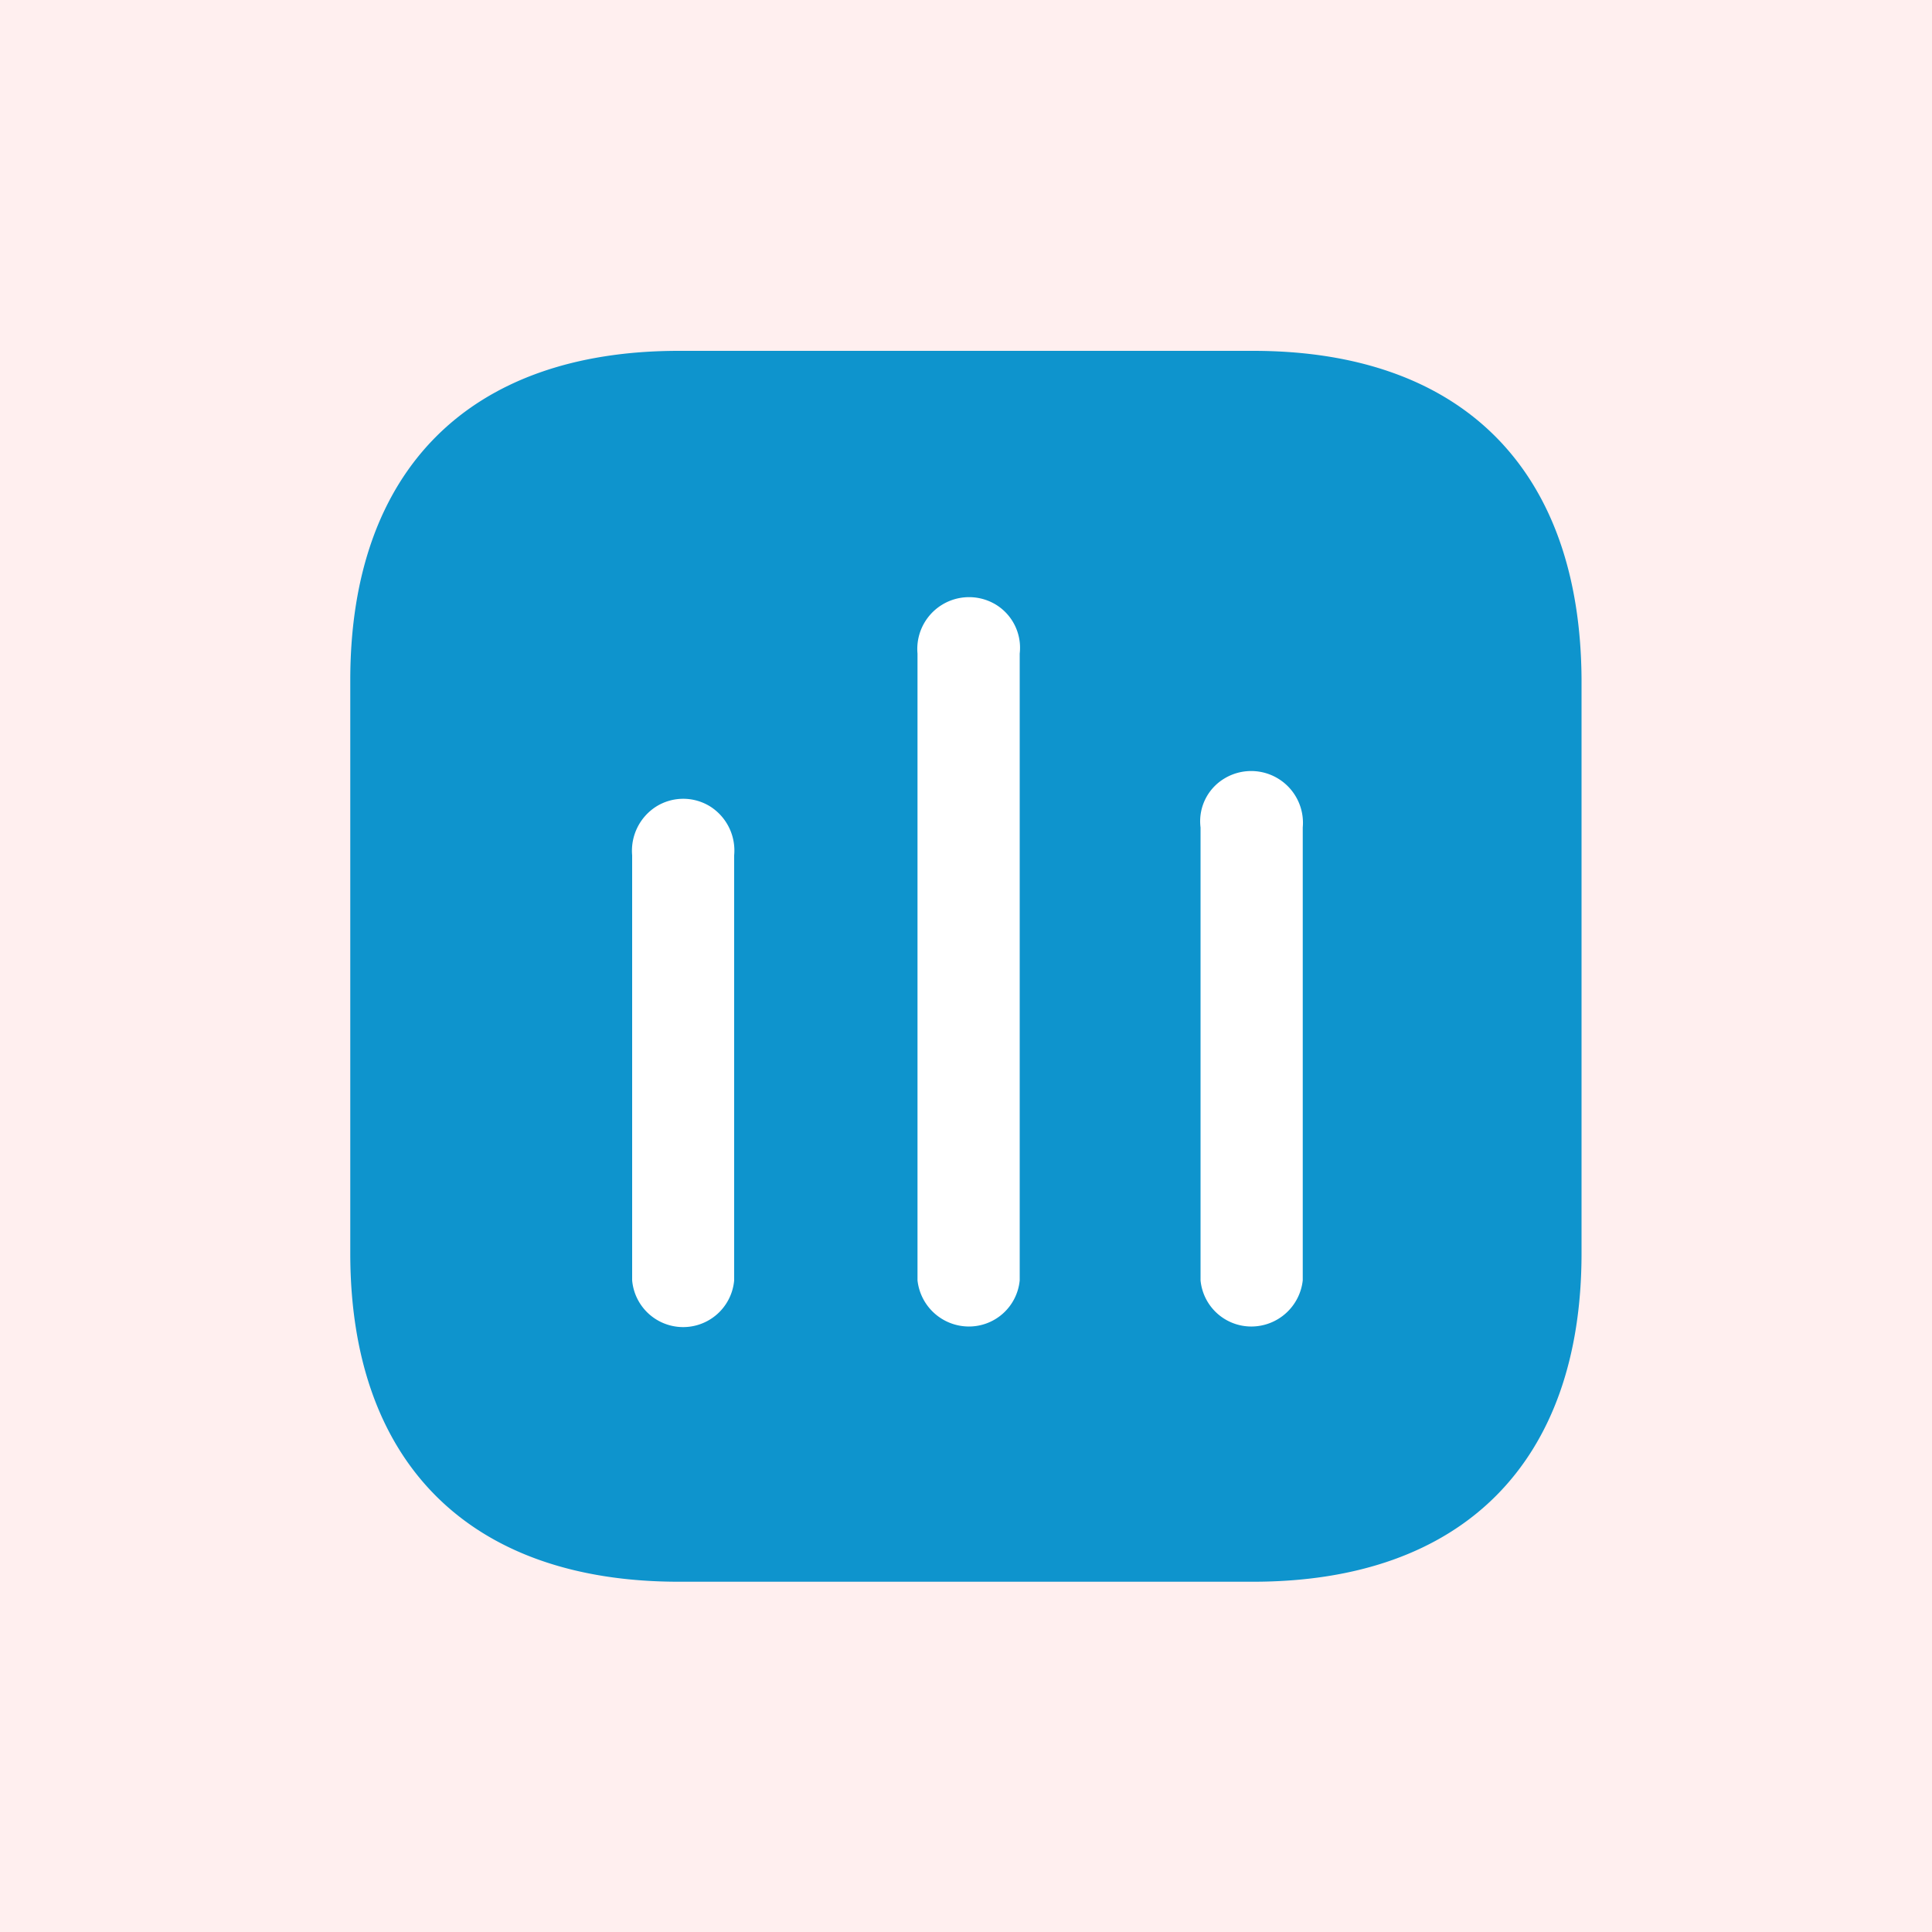 <svg id="Layer_1" data-name="Layer 1" xmlns="http://www.w3.org/2000/svg" xmlns:xlink="http://www.w3.org/1999/xlink" viewBox="0 0 100 100"><defs><style>.cls-1{fill:none;}.cls-2{clip-path:url(#clip-path);}.cls-3,.cls-5{fill:#fff;}.cls-4{fill:#ffefef;}.cls-5,.cls-6{fill-opacity:0.01;}.cls-6{fill:#ff3951;}.cls-6,.cls-7{fill-rule:evenodd;}.cls-7{fill:#0e94cd;}</style><clipPath id="clip-path"><rect class="cls-1" width="100" height="100"/></clipPath></defs><title>icon-4-service-Process-marketing-template</title><g class="cls-2"><path class="cls-3" d="M100,0H0V100H100Z"/><path class="cls-4" d="M100,0H0V100H100Z"/><path class="cls-5" d="M80.62,28.8H31.16V68.87H80.62Z"/><path class="cls-6" d="M35.13,18.16H64.86c10.83,0,16.94,6.15,17,17V64.87c0,10.82-6.15,17-17,17H35.13c-10.82,0-17-6.15-17-17V35.13C18.16,24.31,24.31,18.16,35.13,18.16Zm15,50.5a2.64,2.64,0,0,0,2.65-2.39V33.83a2.62,2.62,0,0,0-1.21-2.52,2.68,2.68,0,0,0-4.08,2.52V66.27A2.68,2.68,0,0,0,50.15,68.66Zm14.66,0a2.68,2.68,0,0,0,2.64-2.39V42.83a2.68,2.68,0,0,0-4.08-2.52,2.58,2.58,0,0,0-1.21,2.52V66.27A2.64,2.64,0,0,0,64.81,68.66ZM38,66.27a2.65,2.65,0,0,1-5.28,0v-22a2.71,2.71,0,0,1,1.24-2.52,2.64,2.64,0,0,1,2.81,0A2.7,2.7,0,0,1,38,44.27Z"/><path class="cls-3" d="M80.62,28.8H31.16V68.87H80.62Z"/><path class="cls-7" d="M35.13,18.16H64.86c10.83,0,16.94,6.15,17,17V64.87c0,10.82-6.15,17-17,17H35.13c-10.82,0-17-6.15-17-17V35.13C18.16,24.31,24.31,18.16,35.13,18.16Zm15,50.5a2.64,2.64,0,0,0,2.65-2.39V33.83a2.62,2.62,0,0,0-1.21-2.52,2.68,2.68,0,0,0-4.08,2.52V66.27A2.68,2.68,0,0,0,50.15,68.66Zm14.66,0a2.68,2.68,0,0,0,2.64-2.39V42.83a2.68,2.68,0,0,0-4.08-2.52,2.58,2.58,0,0,0-1.21,2.52V66.27A2.64,2.64,0,0,0,64.81,68.66ZM38,66.27a2.65,2.65,0,0,1-5.28,0v-22a2.71,2.71,0,0,1,1.24-2.52,2.64,2.64,0,0,1,2.81,0A2.7,2.7,0,0,1,38,44.27Z"/></g></svg>
